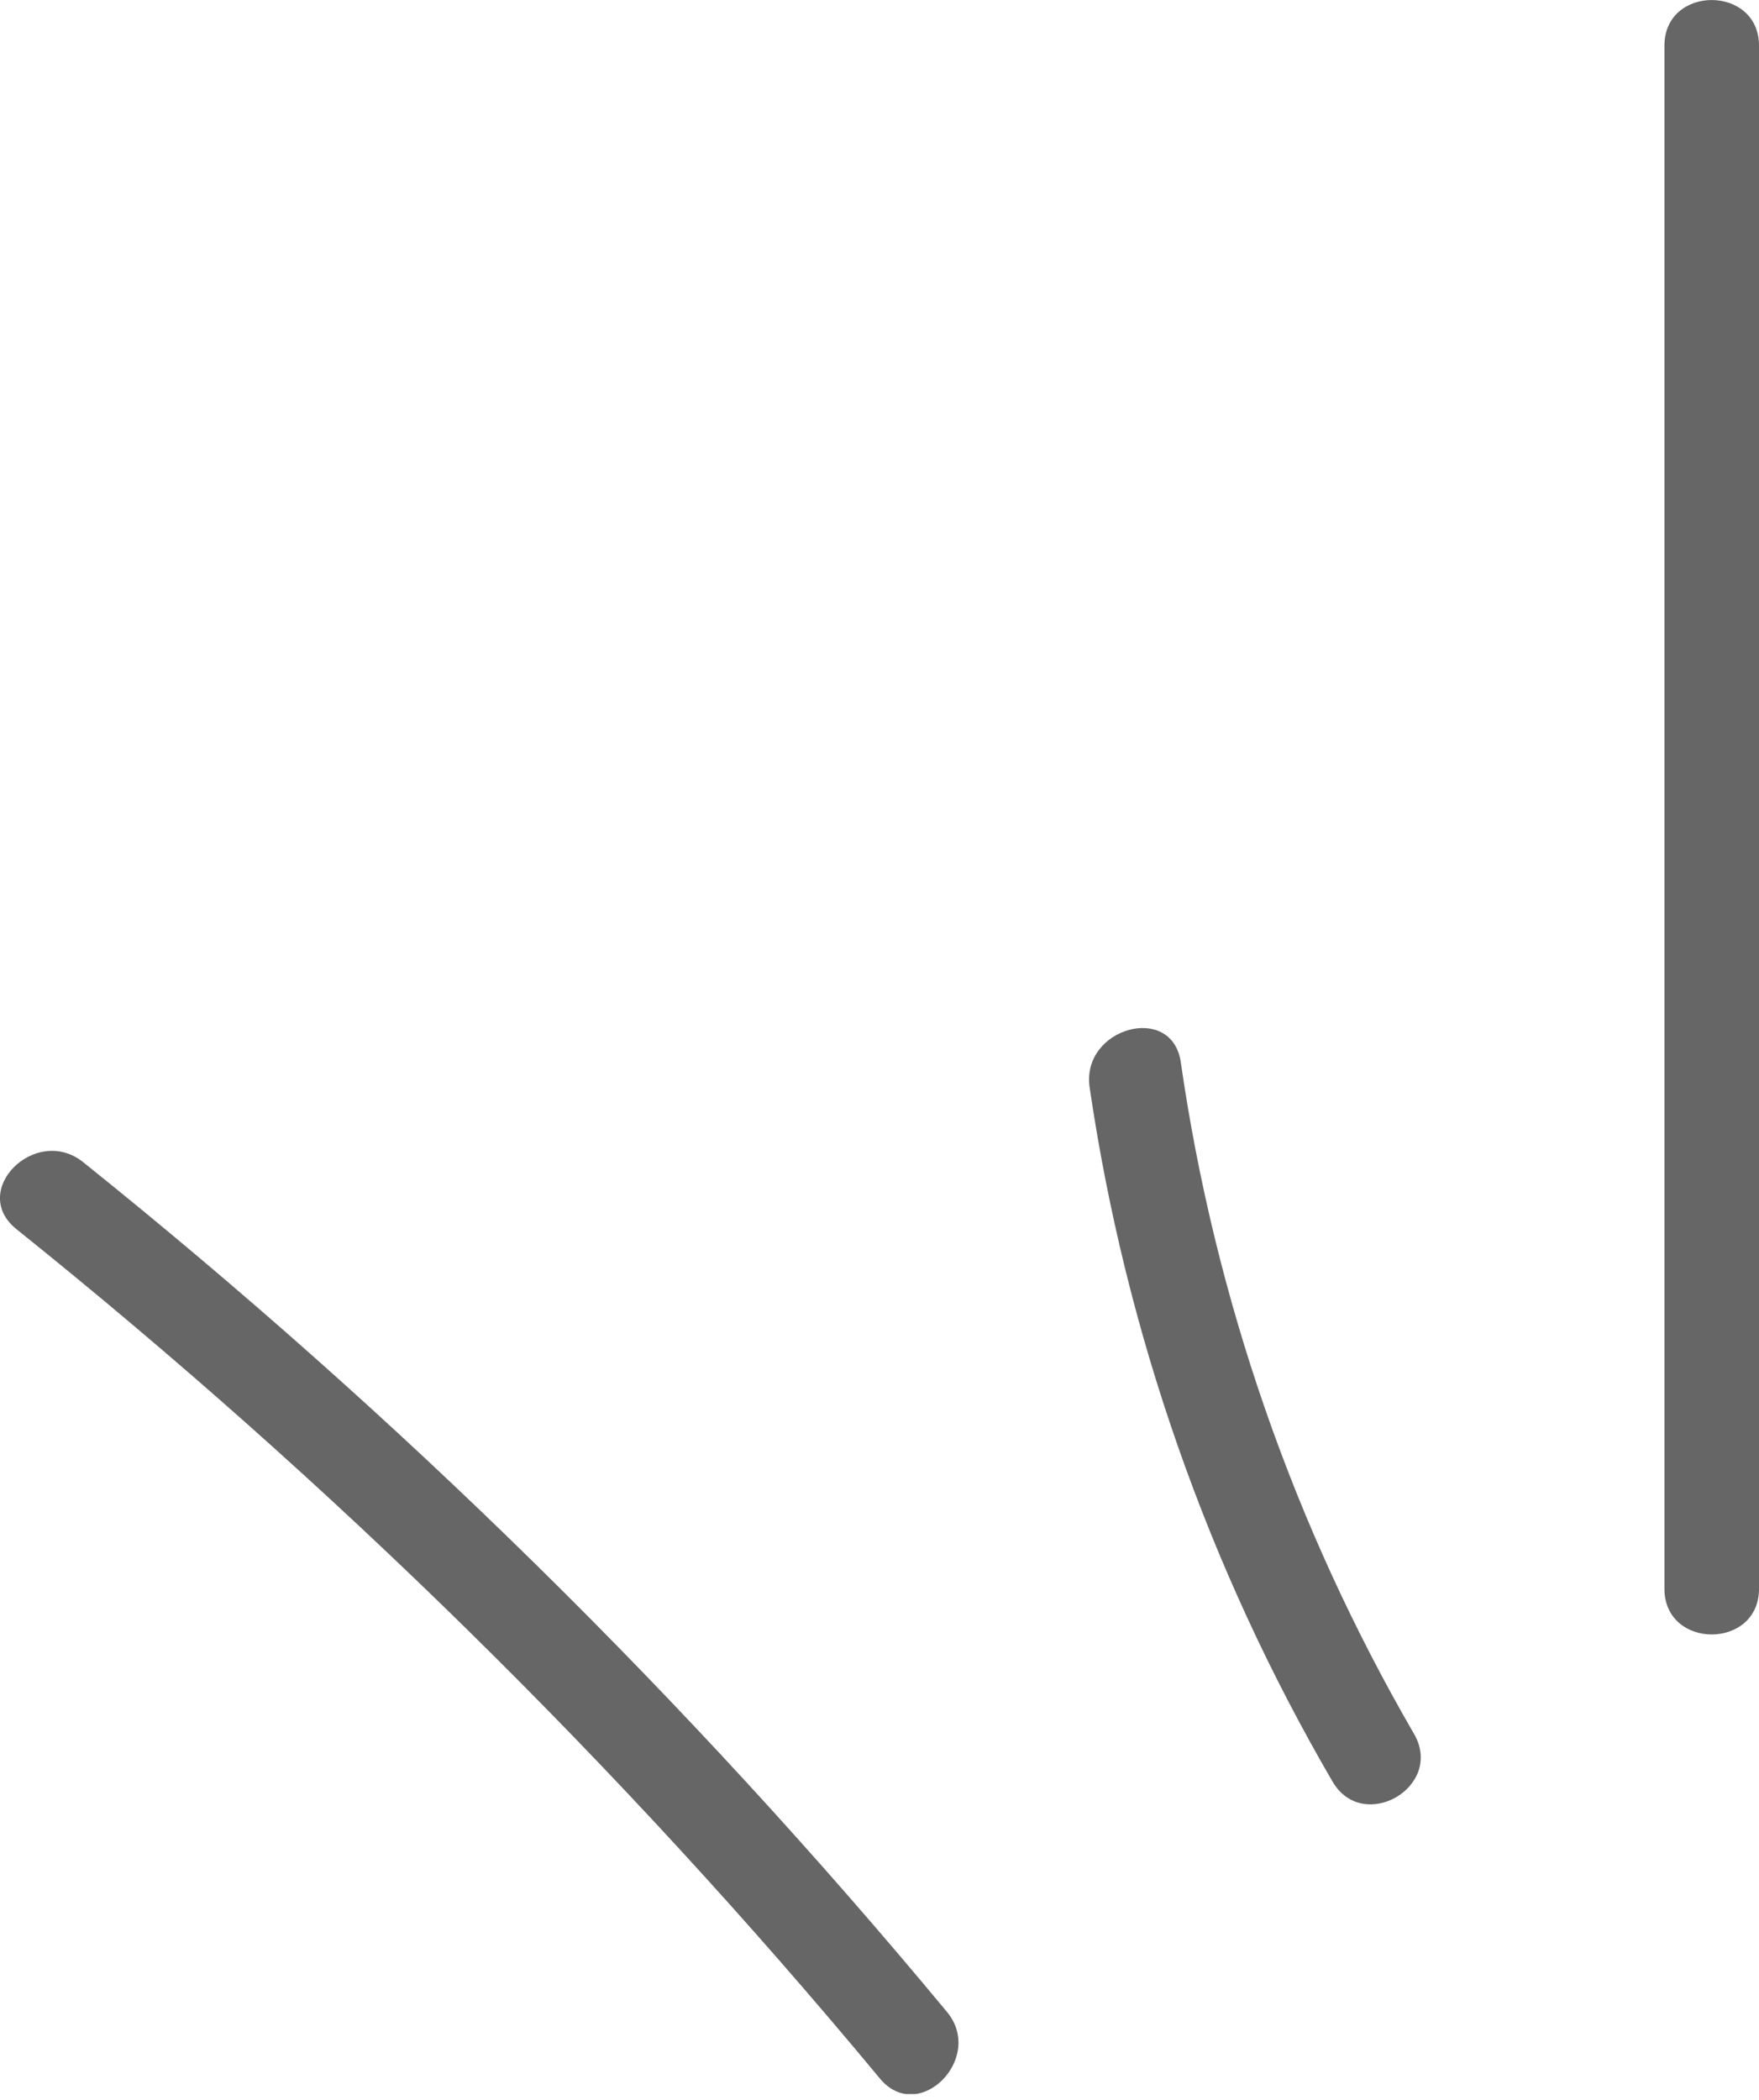 <svg xmlns="http://www.w3.org/2000/svg" width="186" height="222" viewBox="0 0 186 222" fill="none"><g clip-path="url(#clip0_100_3176)"><path d="M149.52 183.3C136.836 161.428 128.464 137.326 124.86 112.3C123.94 105.96 114.3 108.659 115.22 114.959C119.014 140.827 127.728 165.73 140.89 188.32C144.12 193.91 152.76 188.88 149.52 183.3Z" fill="#666666"></path><path d="M100.12 212.68C72.787 179.733 42.187 149.64 8.79 122.86C3.79 118.86 -3.31 125.86 1.72 129.93C35.117 156.71 65.716 186.803 93.05 219.749C97.16 224.679 104.2 217.55 100.12 212.68Z" fill="#666666"></path><path d="M176 4.83V167.96C176 174.4 186 174.41 186 167.96V4.83C186 -1.6 176 -1.61 176 4.83Z" fill="#666666"></path></g><defs><clipPath id="clip0_100_3176"><rect width="186" height="221.38" fill="white"></rect></clipPath></defs></svg>